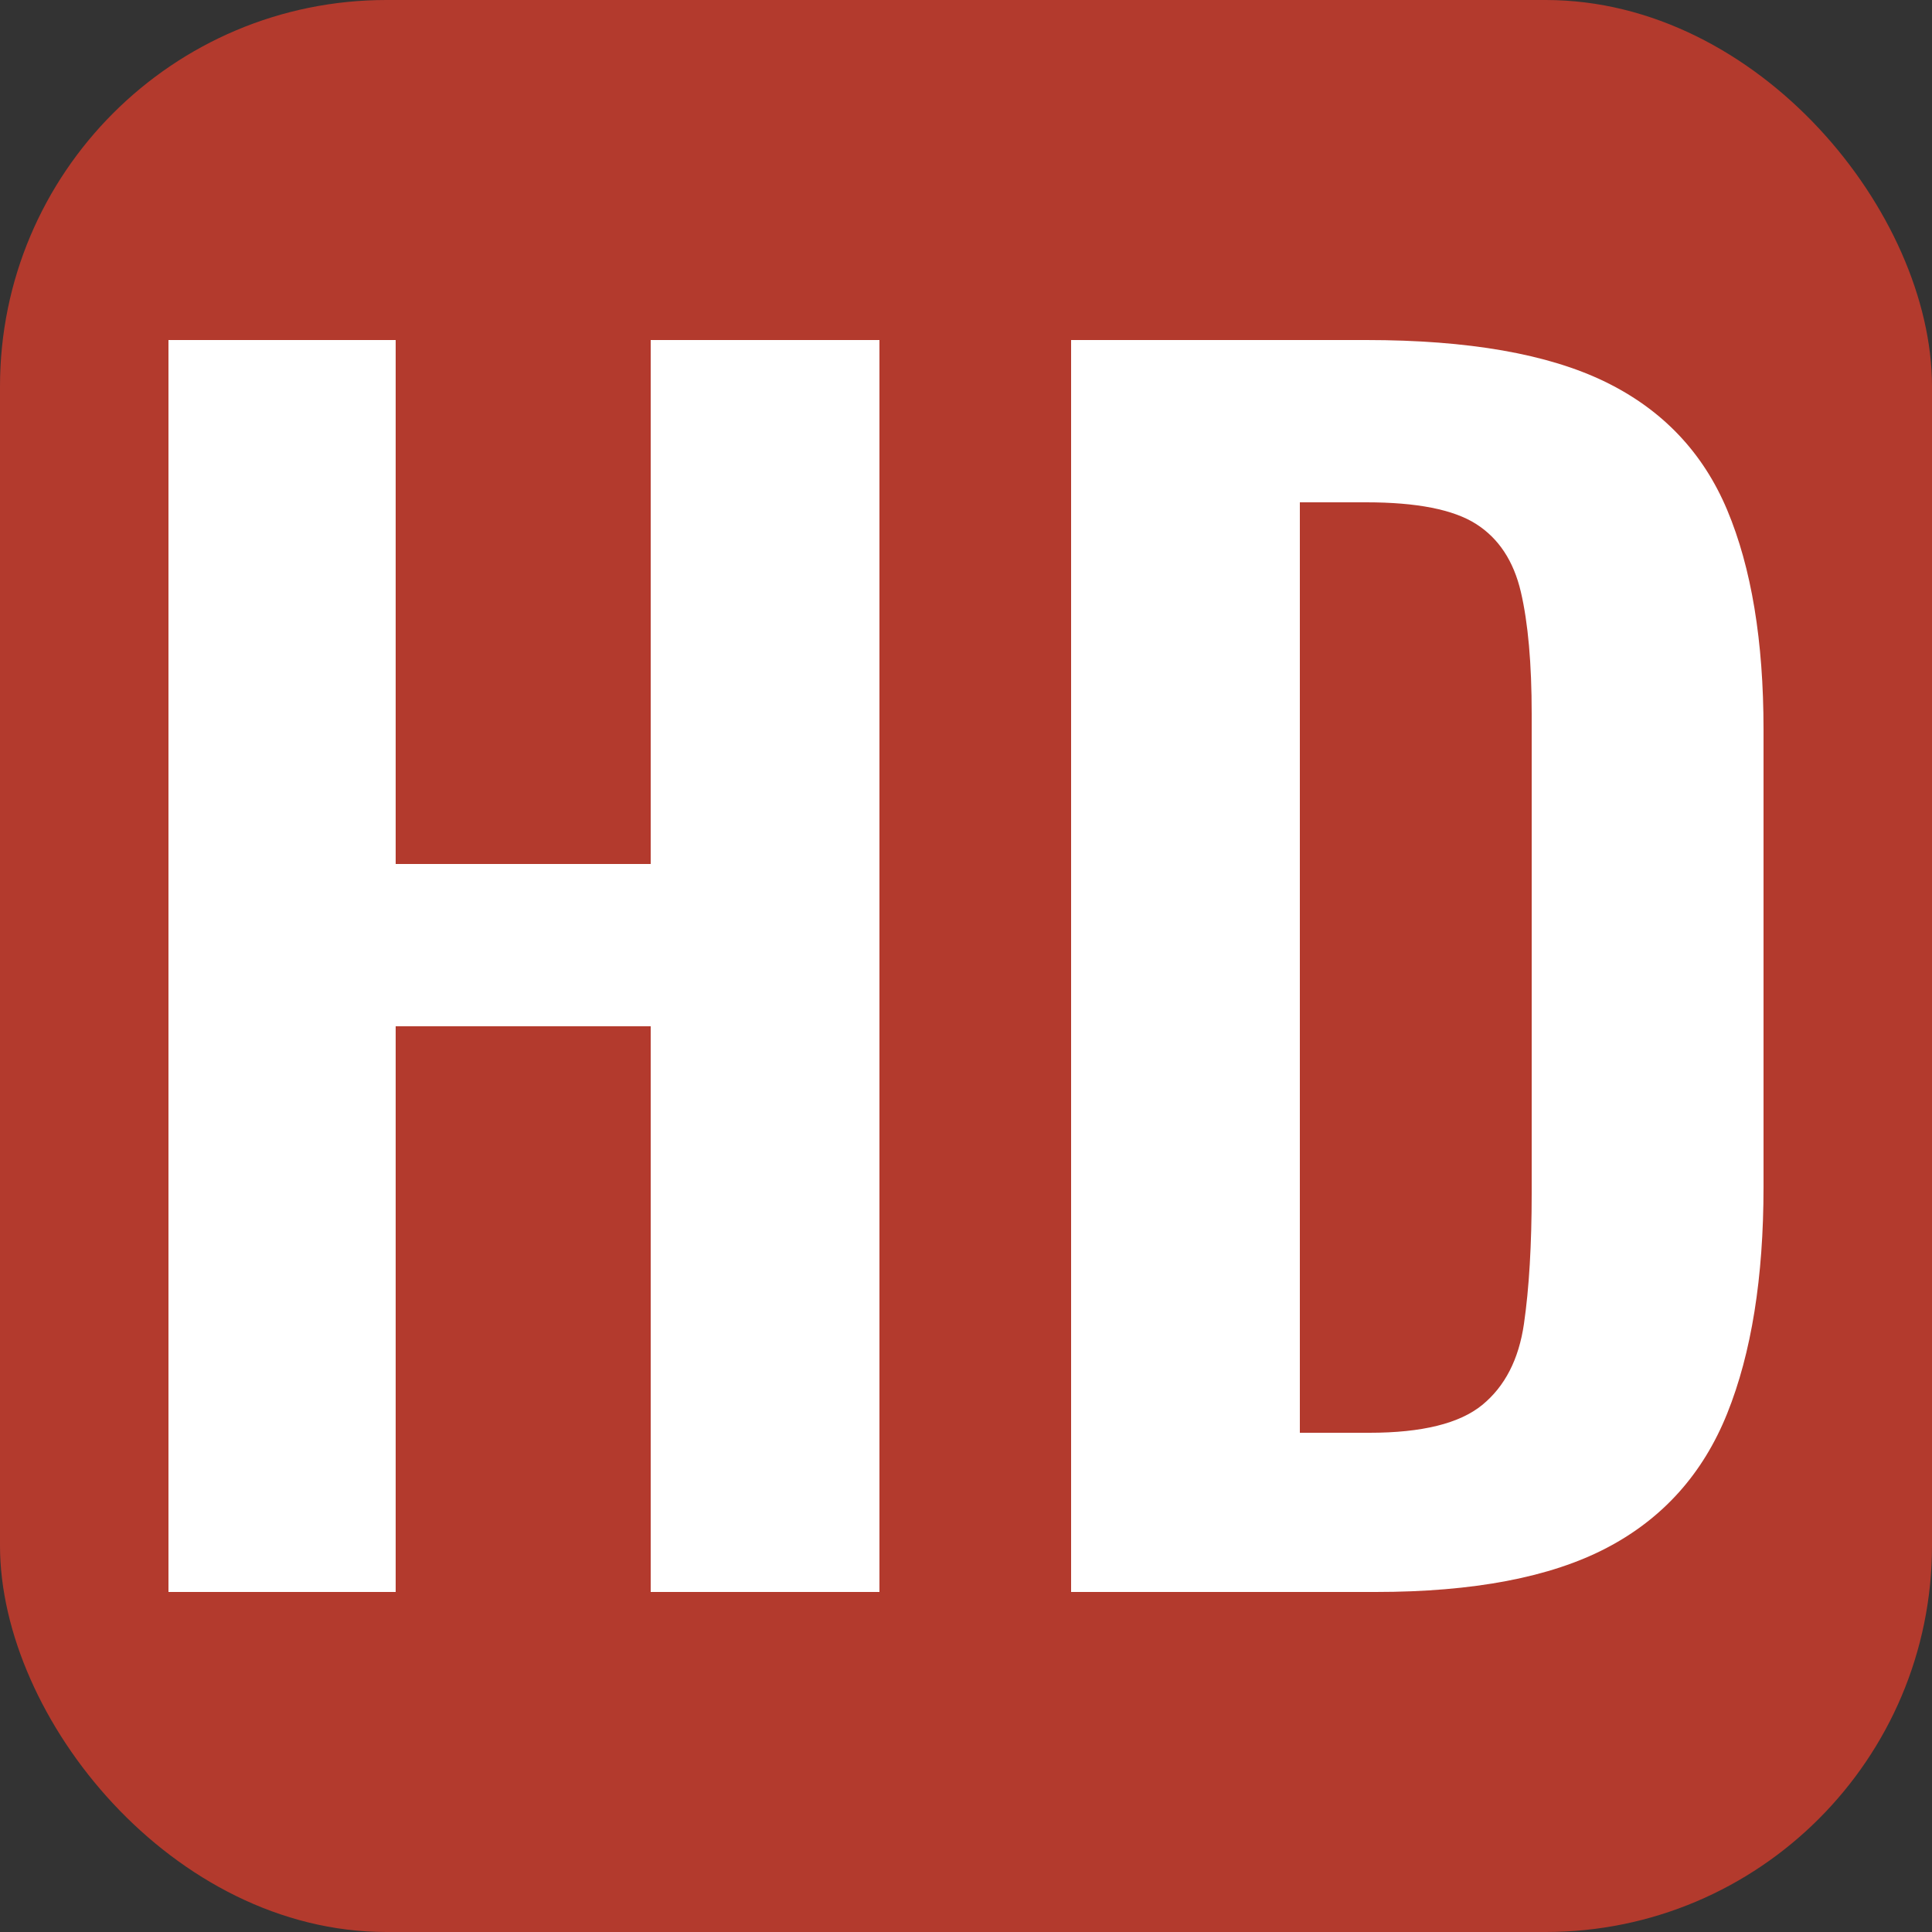 <svg xmlns="http://www.w3.org/2000/svg" width="256" height="256" viewBox="0 0 100 100"><rect x="0" y="0" width="100" height="100" fill="#333333" stroke="none"/><rect width="100" height="100" rx="20" fill="#b33a2d"></rect><path fill="#fff" d="M20.48 82.40L8.72 82.40L8.72 17.60L20.48 17.60L20.48 44.72L33.68 44.72L33.68 17.60L45.52 17.60L45.52 82.40L33.68 82.40L33.68 53.12L20.48 53.12L20.48 82.40ZM71.20 82.40L55.44 82.40L55.44 17.60L70.72 17.60Q78.64 17.60 83.08 19.76Q87.52 21.92 89.40 26.40Q91.28 30.88 91.28 37.76L91.28 37.76L91.28 61.44Q91.28 68.48 89.40 73.16Q87.52 77.84 83.16 80.12Q78.80 82.40 71.20 82.40L71.20 82.40ZM67.28 26.00L67.28 74.16L70.88 74.16Q74.96 74.16 76.72 72.72Q78.48 71.28 78.88 68.52Q79.28 65.76 79.28 61.76L79.28 61.76L79.28 36.96Q79.28 33.04 78.72 30.64Q78.16 28.24 76.40 27.12Q74.64 26.00 70.72 26.00L70.72 26.00L67.28 26.00Z"></path></svg>